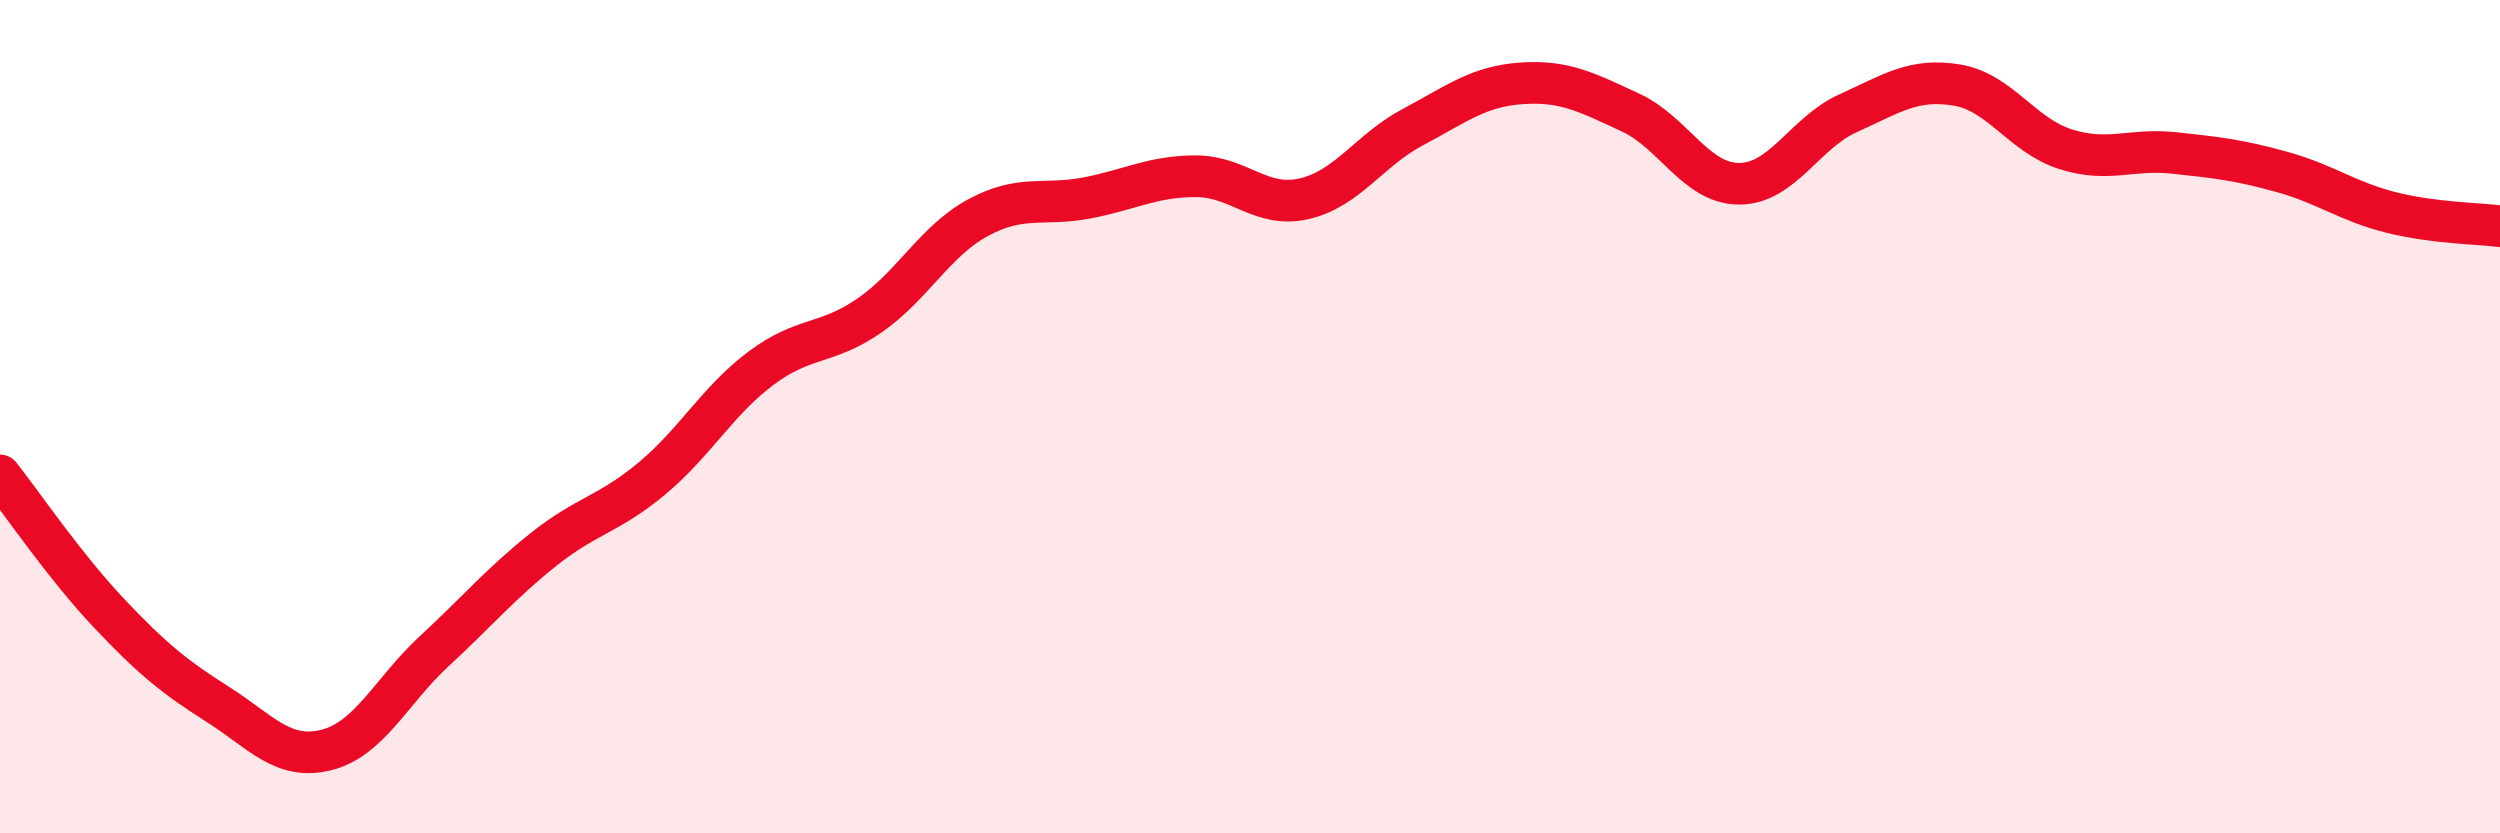 
    <svg width="60" height="20" viewBox="0 0 60 20" xmlns="http://www.w3.org/2000/svg">
      <path
        d="M 0,11.41 C 0.52,12.07 1.57,13.61 2.61,14.71 C 3.65,15.81 4.18,16.24 5.22,16.9 C 6.26,17.56 6.79,18.26 7.83,18 C 8.87,17.74 9.39,16.58 10.43,15.62 C 11.47,14.66 12,14.02 13.04,13.19 C 14.08,12.36 14.61,12.35 15.65,11.48 C 16.69,10.61 17.22,9.62 18.26,8.84 C 19.3,8.06 19.83,8.29 20.87,7.57 C 21.91,6.85 22.44,5.78 23.48,5.22 C 24.52,4.66 25.05,4.95 26.09,4.75 C 27.13,4.55 27.66,4.23 28.7,4.23 C 29.74,4.23 30.26,5.01 31.3,4.77 C 32.34,4.53 32.87,3.6 33.91,3.05 C 34.95,2.5 35.48,2.07 36.52,2 C 37.56,1.93 38.09,2.22 39.13,2.7 C 40.17,3.18 40.7,4.41 41.74,4.41 C 42.78,4.41 43.31,3.19 44.35,2.72 C 45.39,2.25 45.92,1.87 46.96,2.04 C 48,2.21 48.53,3.25 49.57,3.58 C 50.61,3.91 51.13,3.56 52.17,3.67 C 53.21,3.78 53.74,3.84 54.78,4.13 C 55.82,4.42 56.35,4.84 57.39,5.1 C 58.43,5.36 59.48,5.36 60,5.43L60 20L0 20Z"
        fill="#EB0A25"
        opacity="0.1"
        stroke-linecap="round"
        stroke-linejoin="round"
      />
      <path
        d="M 0,11.41 C 0.52,12.07 1.57,13.61 2.61,14.71 C 3.65,15.81 4.18,16.24 5.22,16.9 C 6.26,17.56 6.79,18.26 7.83,18 C 8.87,17.74 9.39,16.58 10.43,15.62 C 11.47,14.66 12,14.02 13.04,13.19 C 14.08,12.36 14.61,12.35 15.65,11.48 C 16.69,10.61 17.22,9.62 18.26,8.84 C 19.3,8.06 19.83,8.29 20.87,7.57 C 21.91,6.85 22.44,5.78 23.48,5.22 C 24.52,4.66 25.05,4.95 26.09,4.75 C 27.13,4.55 27.66,4.23 28.7,4.23 C 29.74,4.23 30.26,5.01 31.3,4.77 C 32.34,4.53 32.87,3.6 33.91,3.05 C 34.95,2.5 35.48,2.07 36.52,2 C 37.56,1.93 38.09,2.22 39.13,2.7 C 40.17,3.18 40.7,4.41 41.74,4.41 C 42.78,4.41 43.31,3.19 44.35,2.72 C 45.39,2.25 45.92,1.87 46.96,2.04 C 48,2.21 48.53,3.25 49.57,3.58 C 50.61,3.91 51.13,3.56 52.17,3.67 C 53.21,3.78 53.74,3.84 54.78,4.13 C 55.82,4.42 56.35,4.84 57.39,5.1 C 58.43,5.36 59.48,5.36 60,5.43"
        stroke="#EB0A25"
        stroke-width="1"
        fill="none"
        stroke-linecap="round"
        stroke-linejoin="round"
      />
    </svg>
  